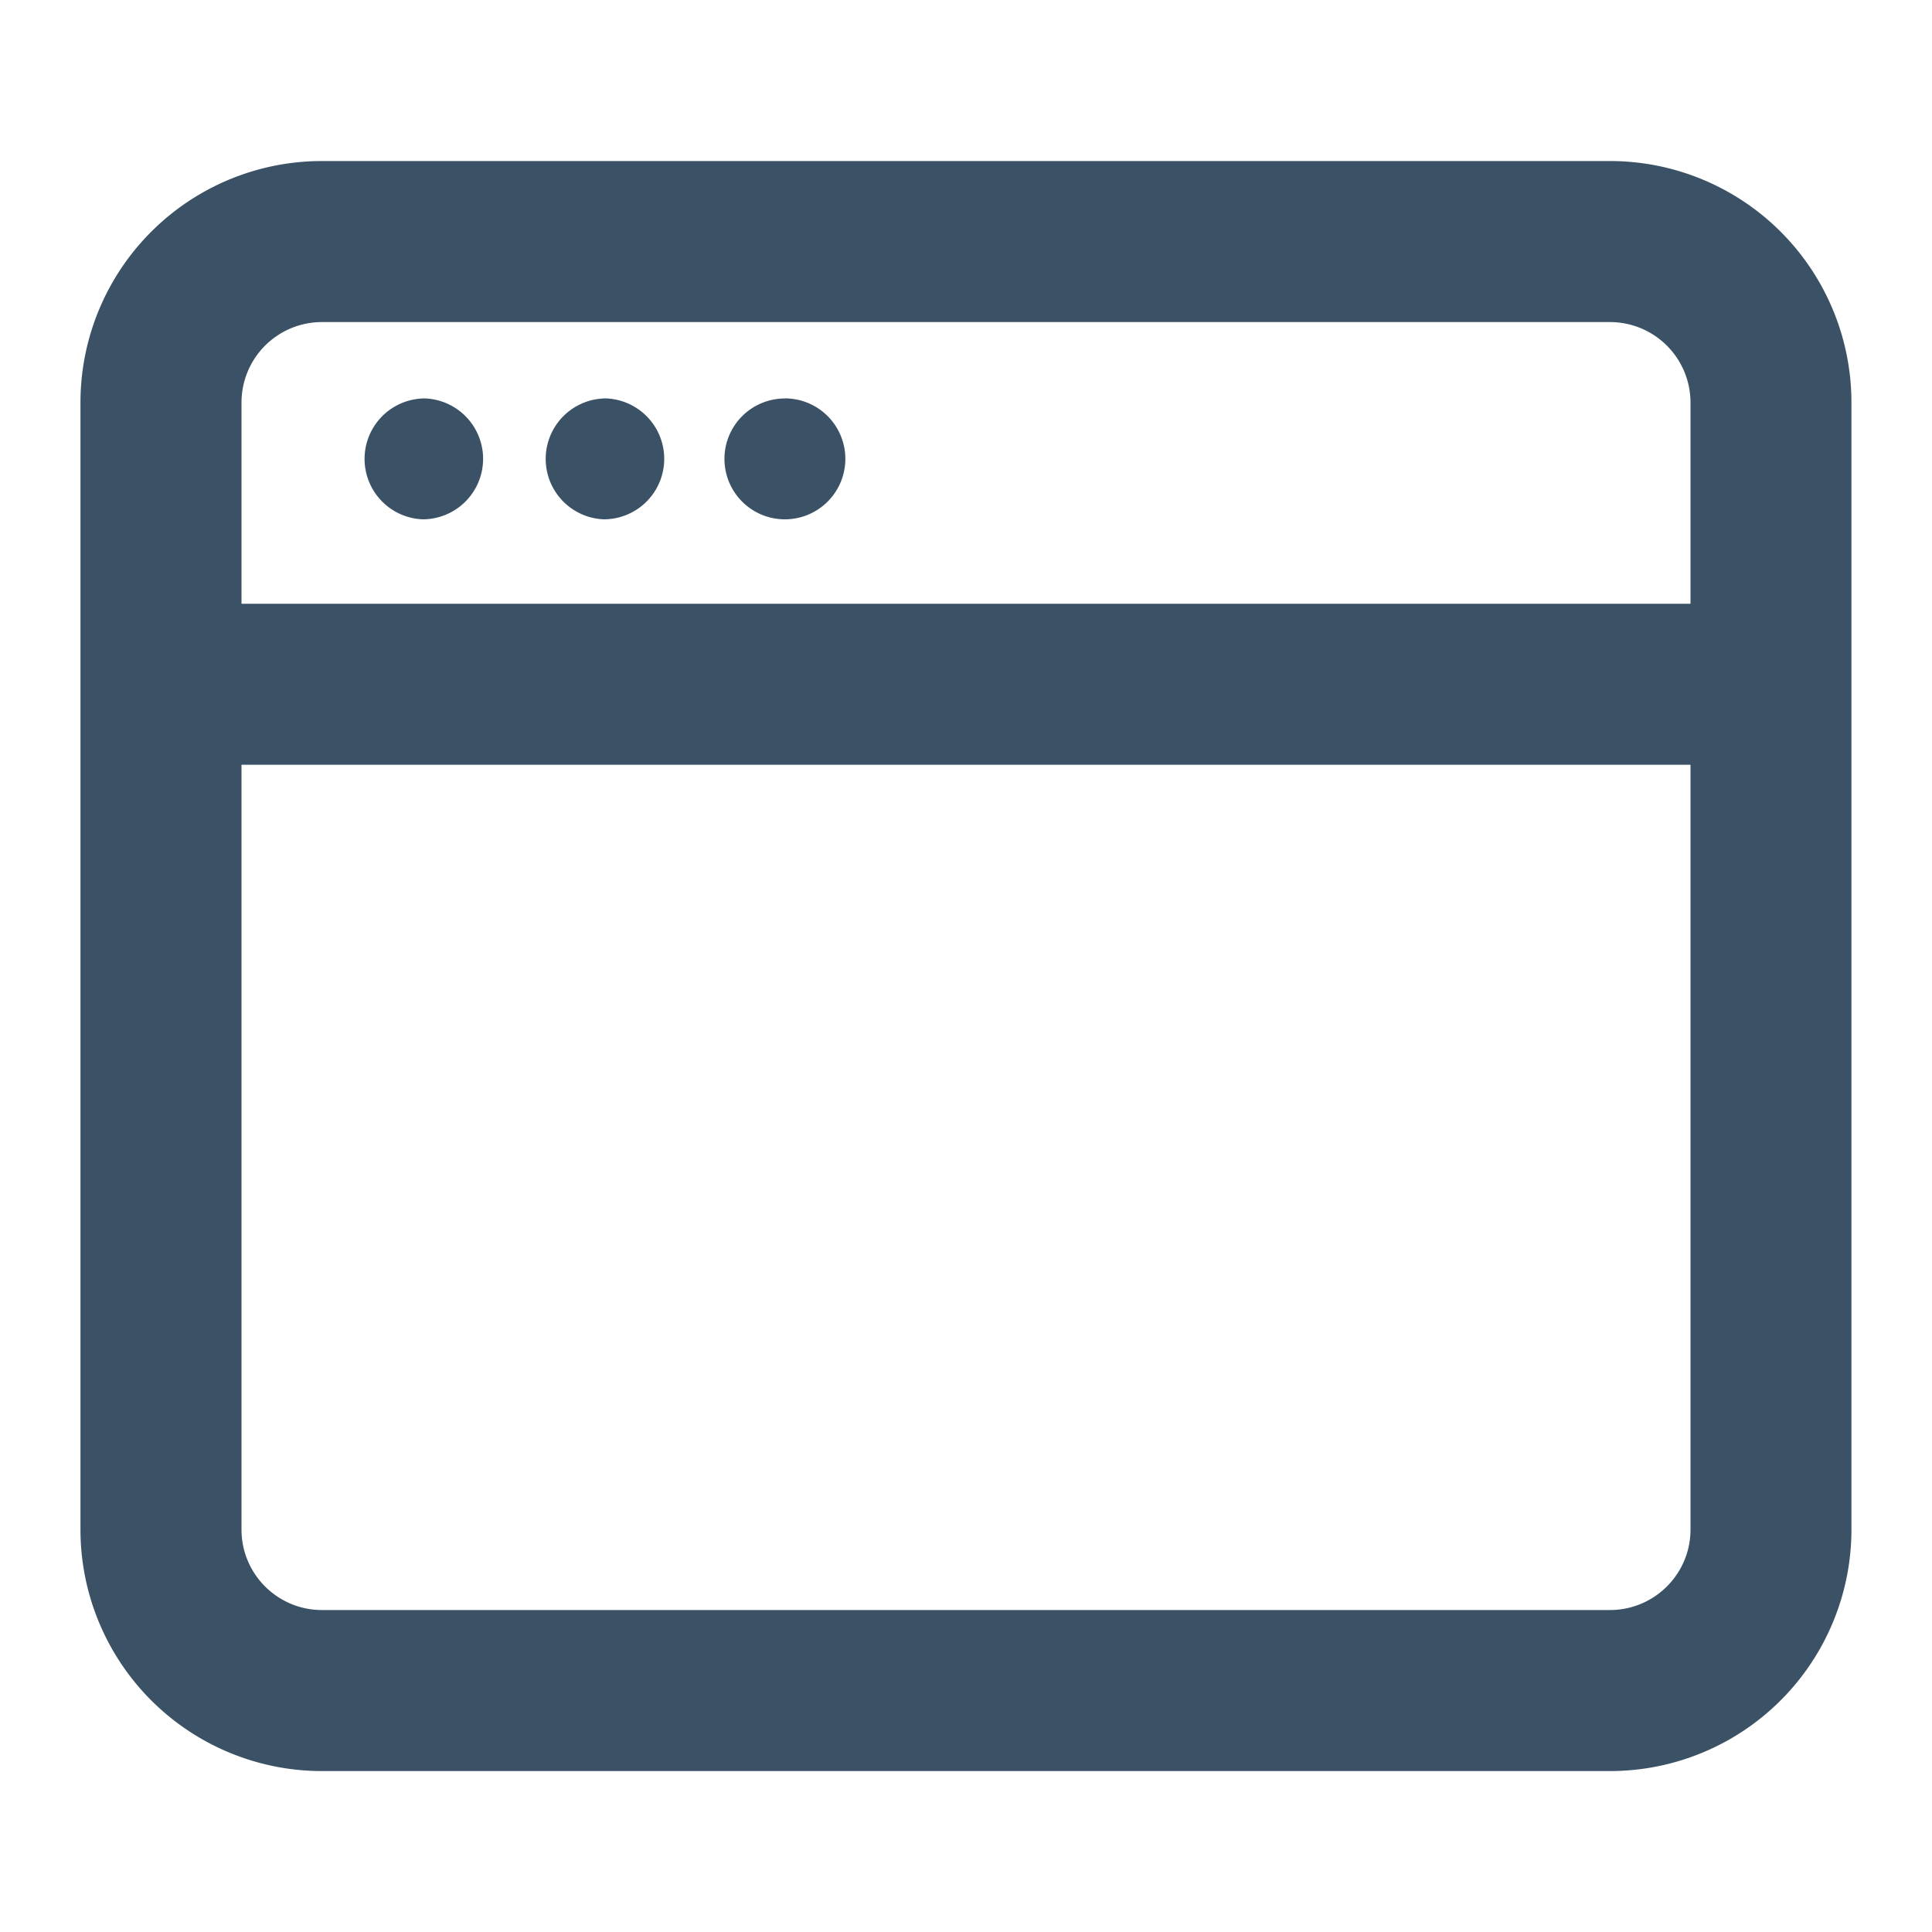 <svg xmlns="http://www.w3.org/2000/svg" width="20" height="20" fill="none">
  <path fill="#3A5166" d="M16.666 1.667a2.5 2.5 0 0 1 2.5 2.5v11.667a2.5 2.5 0 0 1-2.5 2.5H3.333a2.5 2.5 0 0 1-2.5-2.5V4.167a2.5 2.5 0 0 1 2.5-2.5h13.333ZM2.5 15.834c0 .46.373.833.833.833h13.333c.46 0 .834-.373.834-.833V7.917h-15v7.917Zm.833-12.5a.833.833 0 0 0-.833.833V6.25h15V4.167a.834.834 0 0 0-.834-.833H3.333Zm1.042.79a.626.626 0 1 1 0 1.252.626.626 0 0 1 0-1.251Zm1.875 0a.626.626 0 1 1 0 1.252.626.626 0 0 1 0-1.251Zm1.875 0a.625.625 0 1 1 0 1.252.625.625 0 0 1 0-1.251Z"/>
</svg>
